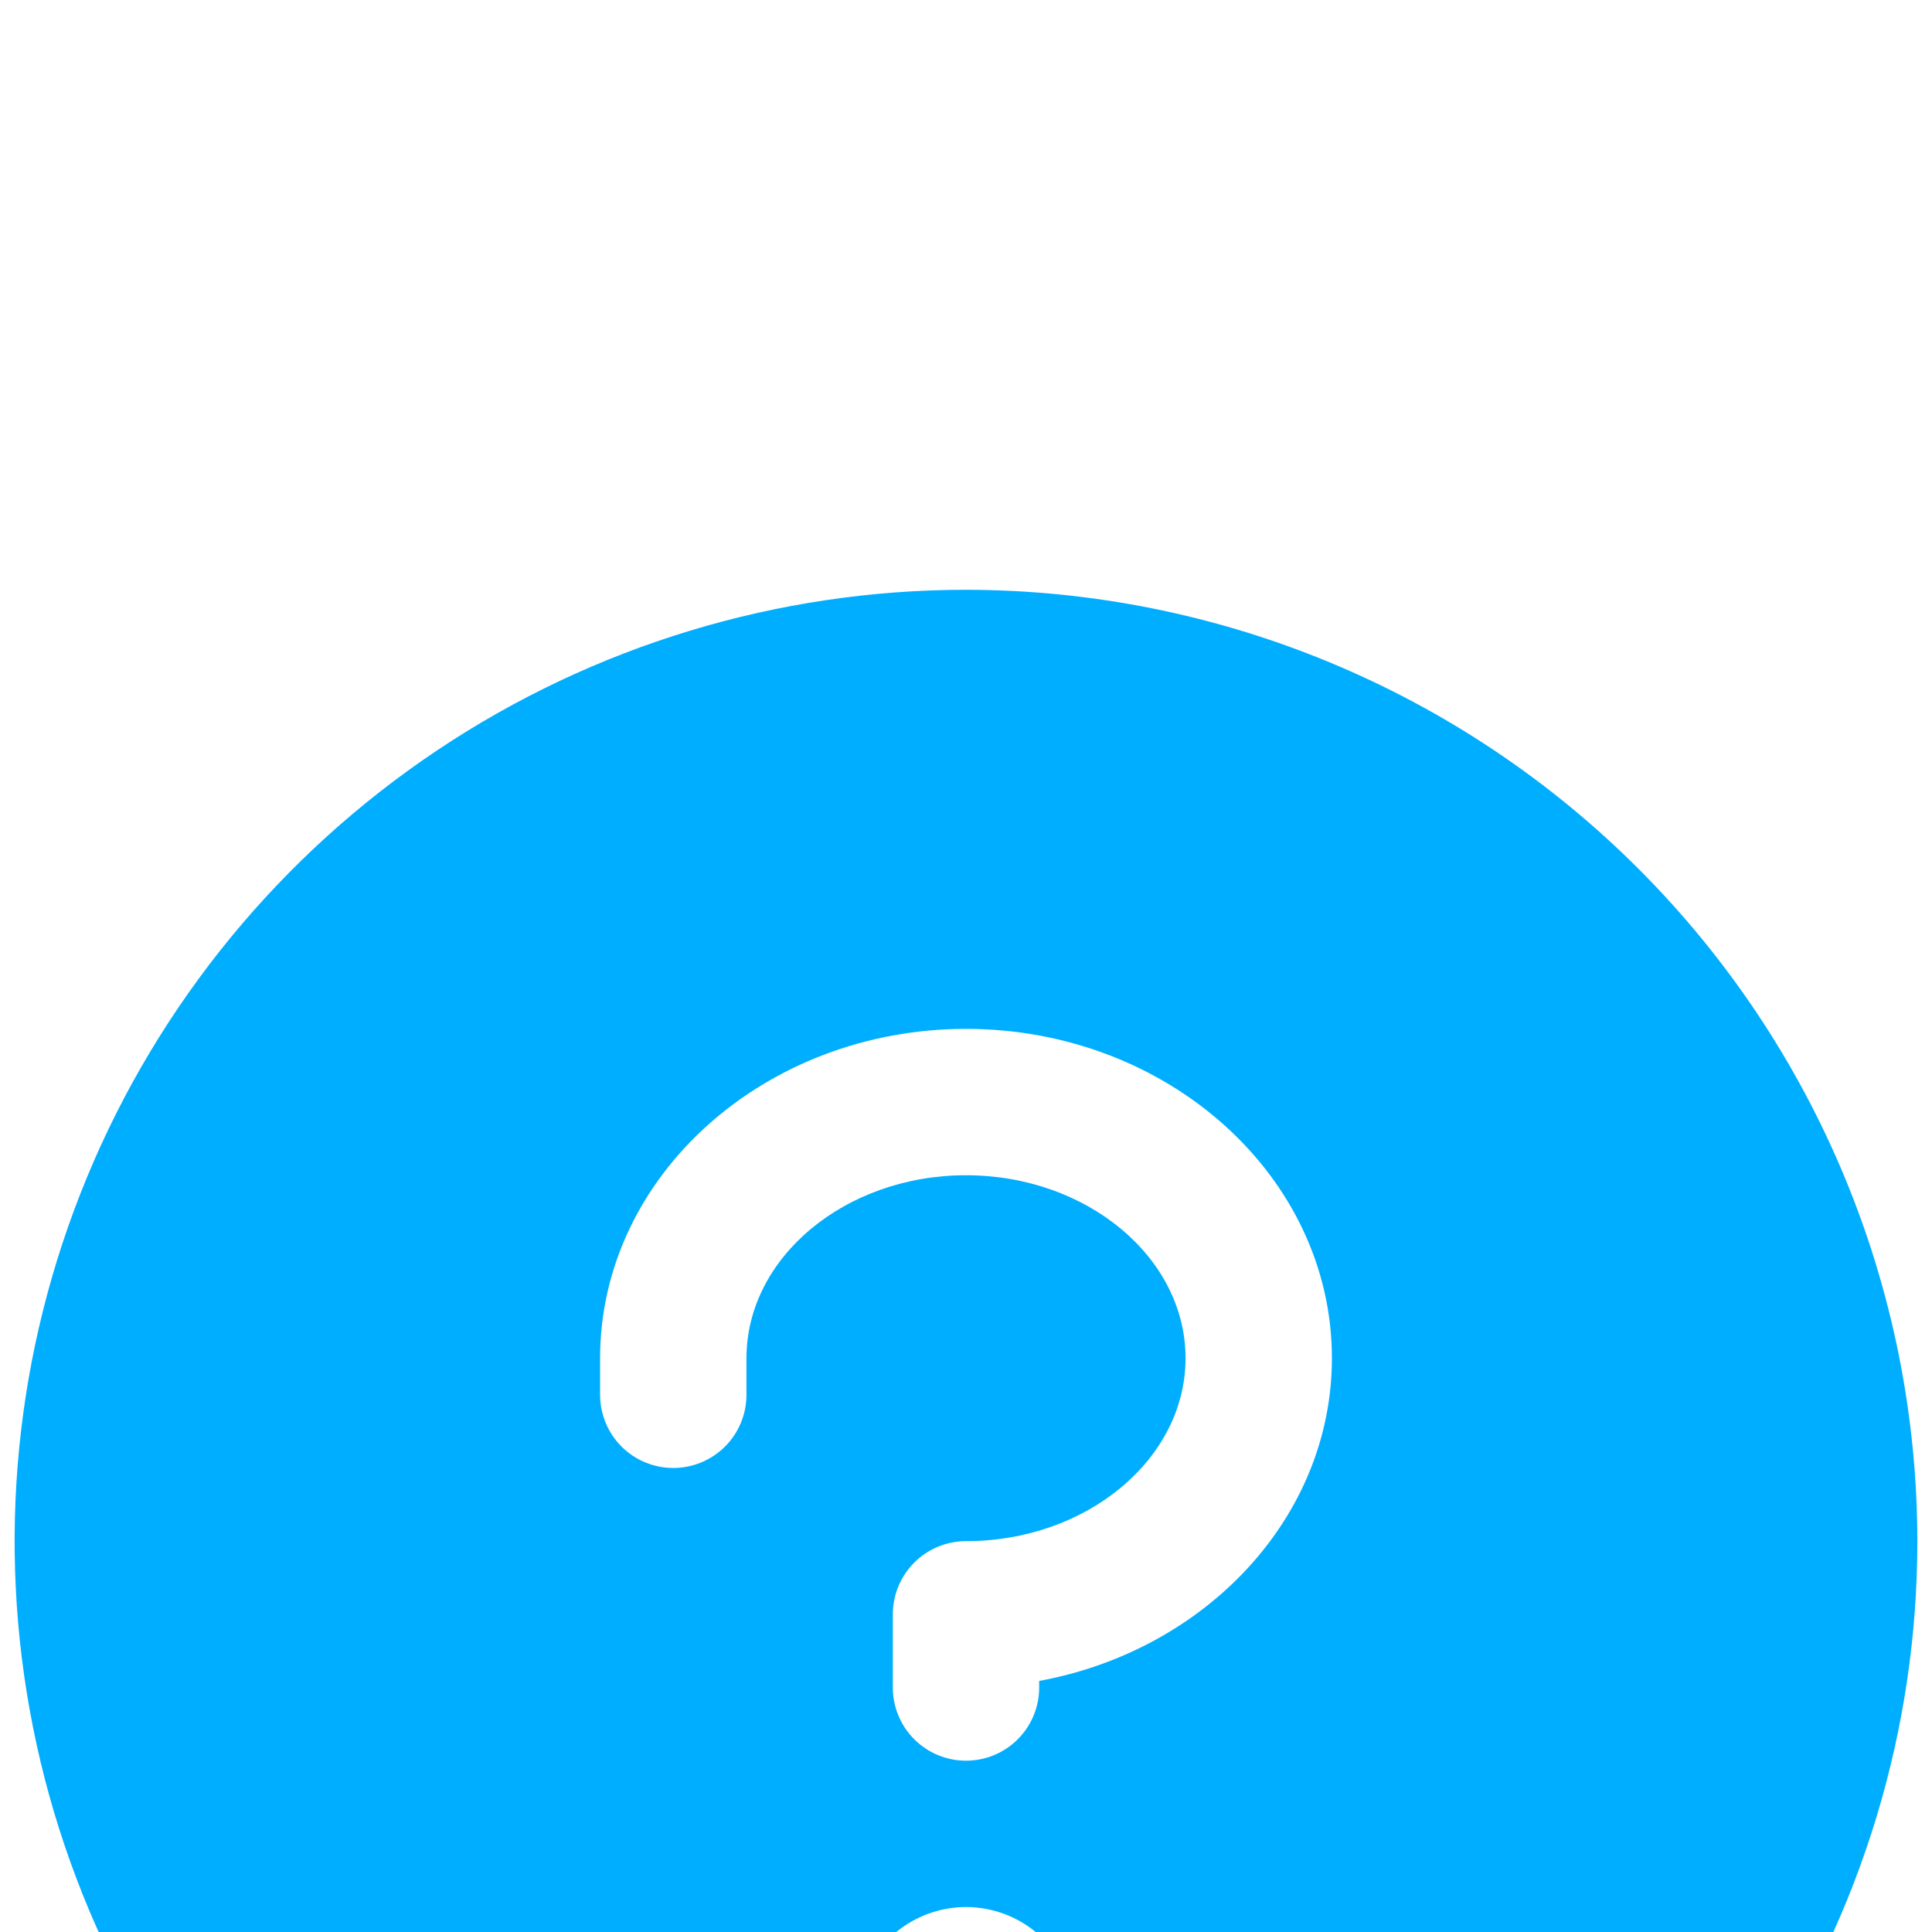 <svg width="66" height="66" viewBox="0 0 66 66" fill="none" xmlns="http://www.w3.org/2000/svg">
<g filter="url(#filter0_i_703_120)">
<path d="M33 0.5C26.572 0.5 20.289 2.406 14.944 5.977C9.599 9.548 5.434 14.624 2.974 20.563C0.514 26.501 -0.13 33.036 1.124 39.34C2.378 45.645 5.474 51.436 10.019 55.981C14.564 60.526 20.355 63.621 26.66 64.876C32.964 66.129 39.499 65.486 45.437 63.026C51.376 60.566 56.452 56.401 60.023 51.056C63.594 45.711 65.5 39.428 65.5 33C65.491 24.383 62.064 16.122 55.971 10.029C49.878 3.936 41.617 0.509 33 0.5ZM33 53C32.258 53 31.533 52.78 30.917 52.368C30.3 51.956 29.819 51.37 29.535 50.685C29.252 50 29.177 49.246 29.322 48.518C29.467 47.791 29.824 47.123 30.348 46.598C30.873 46.074 31.541 45.717 32.268 45.572C32.996 45.427 33.75 45.502 34.435 45.785C35.12 46.069 35.706 46.55 36.118 47.167C36.53 47.783 36.75 48.508 36.75 49.25C36.75 50.245 36.355 51.198 35.652 51.902C34.948 52.605 33.995 53 33 53ZM35.5 37.775V38C35.5 38.663 35.237 39.299 34.768 39.768C34.299 40.237 33.663 40.5 33 40.5C32.337 40.5 31.701 40.237 31.232 39.768C30.763 39.299 30.5 38.663 30.5 38V35.5C30.5 34.837 30.763 34.201 31.232 33.732C31.701 33.263 32.337 33 33 33C37.134 33 40.5 30.188 40.5 26.75C40.5 23.312 37.134 20.5 33 20.5C28.866 20.5 25.5 23.312 25.5 26.75V28C25.5 28.663 25.237 29.299 24.768 29.768C24.299 30.237 23.663 30.5 23 30.5C22.337 30.5 21.701 30.237 21.232 29.768C20.763 29.299 20.5 28.663 20.5 28V26.75C20.5 20.547 26.106 15.5 33 15.5C39.894 15.5 45.5 20.547 45.5 26.75C45.5 32.181 41.2 36.728 35.5 37.775Z" fill="#00AEFF"/>
</g>
<defs>
<filter id="filter0_i_703_120" x="0.5" y="0.5" width="65" height="72.859" filterUnits="userSpaceOnUse" color-interpolation-filters="sRGB">
<feFlood flood-opacity="0" result="BackgroundImageFix"/>
<feBlend mode="normal" in="SourceGraphic" in2="BackgroundImageFix" result="shape"/>
<feColorMatrix in="SourceAlpha" type="matrix" values="0 0 0 0 0 0 0 0 0 0 0 0 0 0 0 0 0 0 127 0" result="hardAlpha"/>
<feOffset dy="19.648"/>
<feGaussianBlur stdDeviation="3.93"/>
<feComposite in2="hardAlpha" operator="arithmetic" k2="-1" k3="1"/>
<feColorMatrix type="matrix" values="0 0 0 0 1 0 0 0 0 1 0 0 0 0 1 0 0 0 0.25 0"/>
<feBlend mode="normal" in2="shape" result="effect1_innerShadow_703_120"/>
</filter>
</defs>
</svg>
